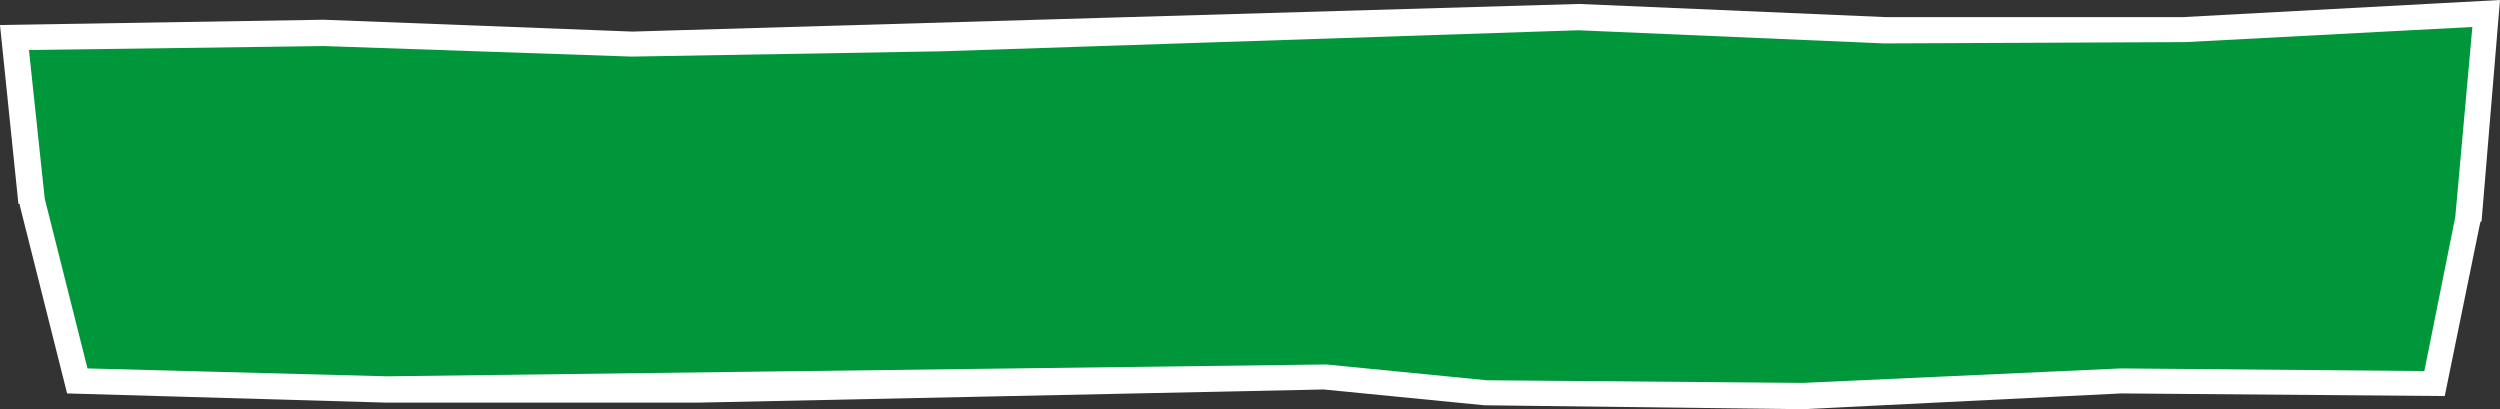 <?xml version="1.0" encoding="UTF-8" standalone="no"?>
<svg xmlns:xlink="http://www.w3.org/1999/xlink" height="31.1px" width="190.0px" xmlns="http://www.w3.org/2000/svg">
  <rect width="100%" height="100%" fill="#333333" stroke="none"/>
  <g transform="matrix(1.0, 0.0, 0.0, 1.0, 0.0, 0.0)">
    <path d="M166.0 2.3 L188.9 1.0 187.6 16.7 185.0 29.2 161.2 28.9 137.0 30.1 112.9 29.9 100.7 28.7 53.0 29.6 29.4 29.6 5.9 28.9 2.4 15.4 1.1 2.8 24.6 2.5 48.1 3.3 120.0 1.3 143.3 2.3 166.0 2.3" fill="#00973a" fill-rule="evenodd" stroke="none"/>
    <path d="M190.0 0.0 L188.6 16.8 188.5 16.9 185.8 30.1 161.2 29.9 137.0 31.1 112.8 30.8 100.6 29.6 53.0 30.6 29.4 30.6 5.1 29.9 1.5 15.6 1.5 15.5 1.4 15.5 0.0 1.9 24.6 1.5 48.05 2.4 120.0 0.3 143.3 1.3 165.9 1.3 190.0 0.0 M186.6 16.5 L187.9 2.05 166.1 3.2 143.2 3.3 119.95 2.3 71.5 3.9 48.0 4.3 24.6 3.5 2.2 3.8 3.4 15.1 6.65 28.0 29.4 28.6 100.8 27.7 113.0 28.9 137.0 29.1 161.2 28.0 184.25 28.2 186.6 16.5" fill="#ffffff" fill-rule="evenodd" stroke="none"/>
  </g>
</svg>
